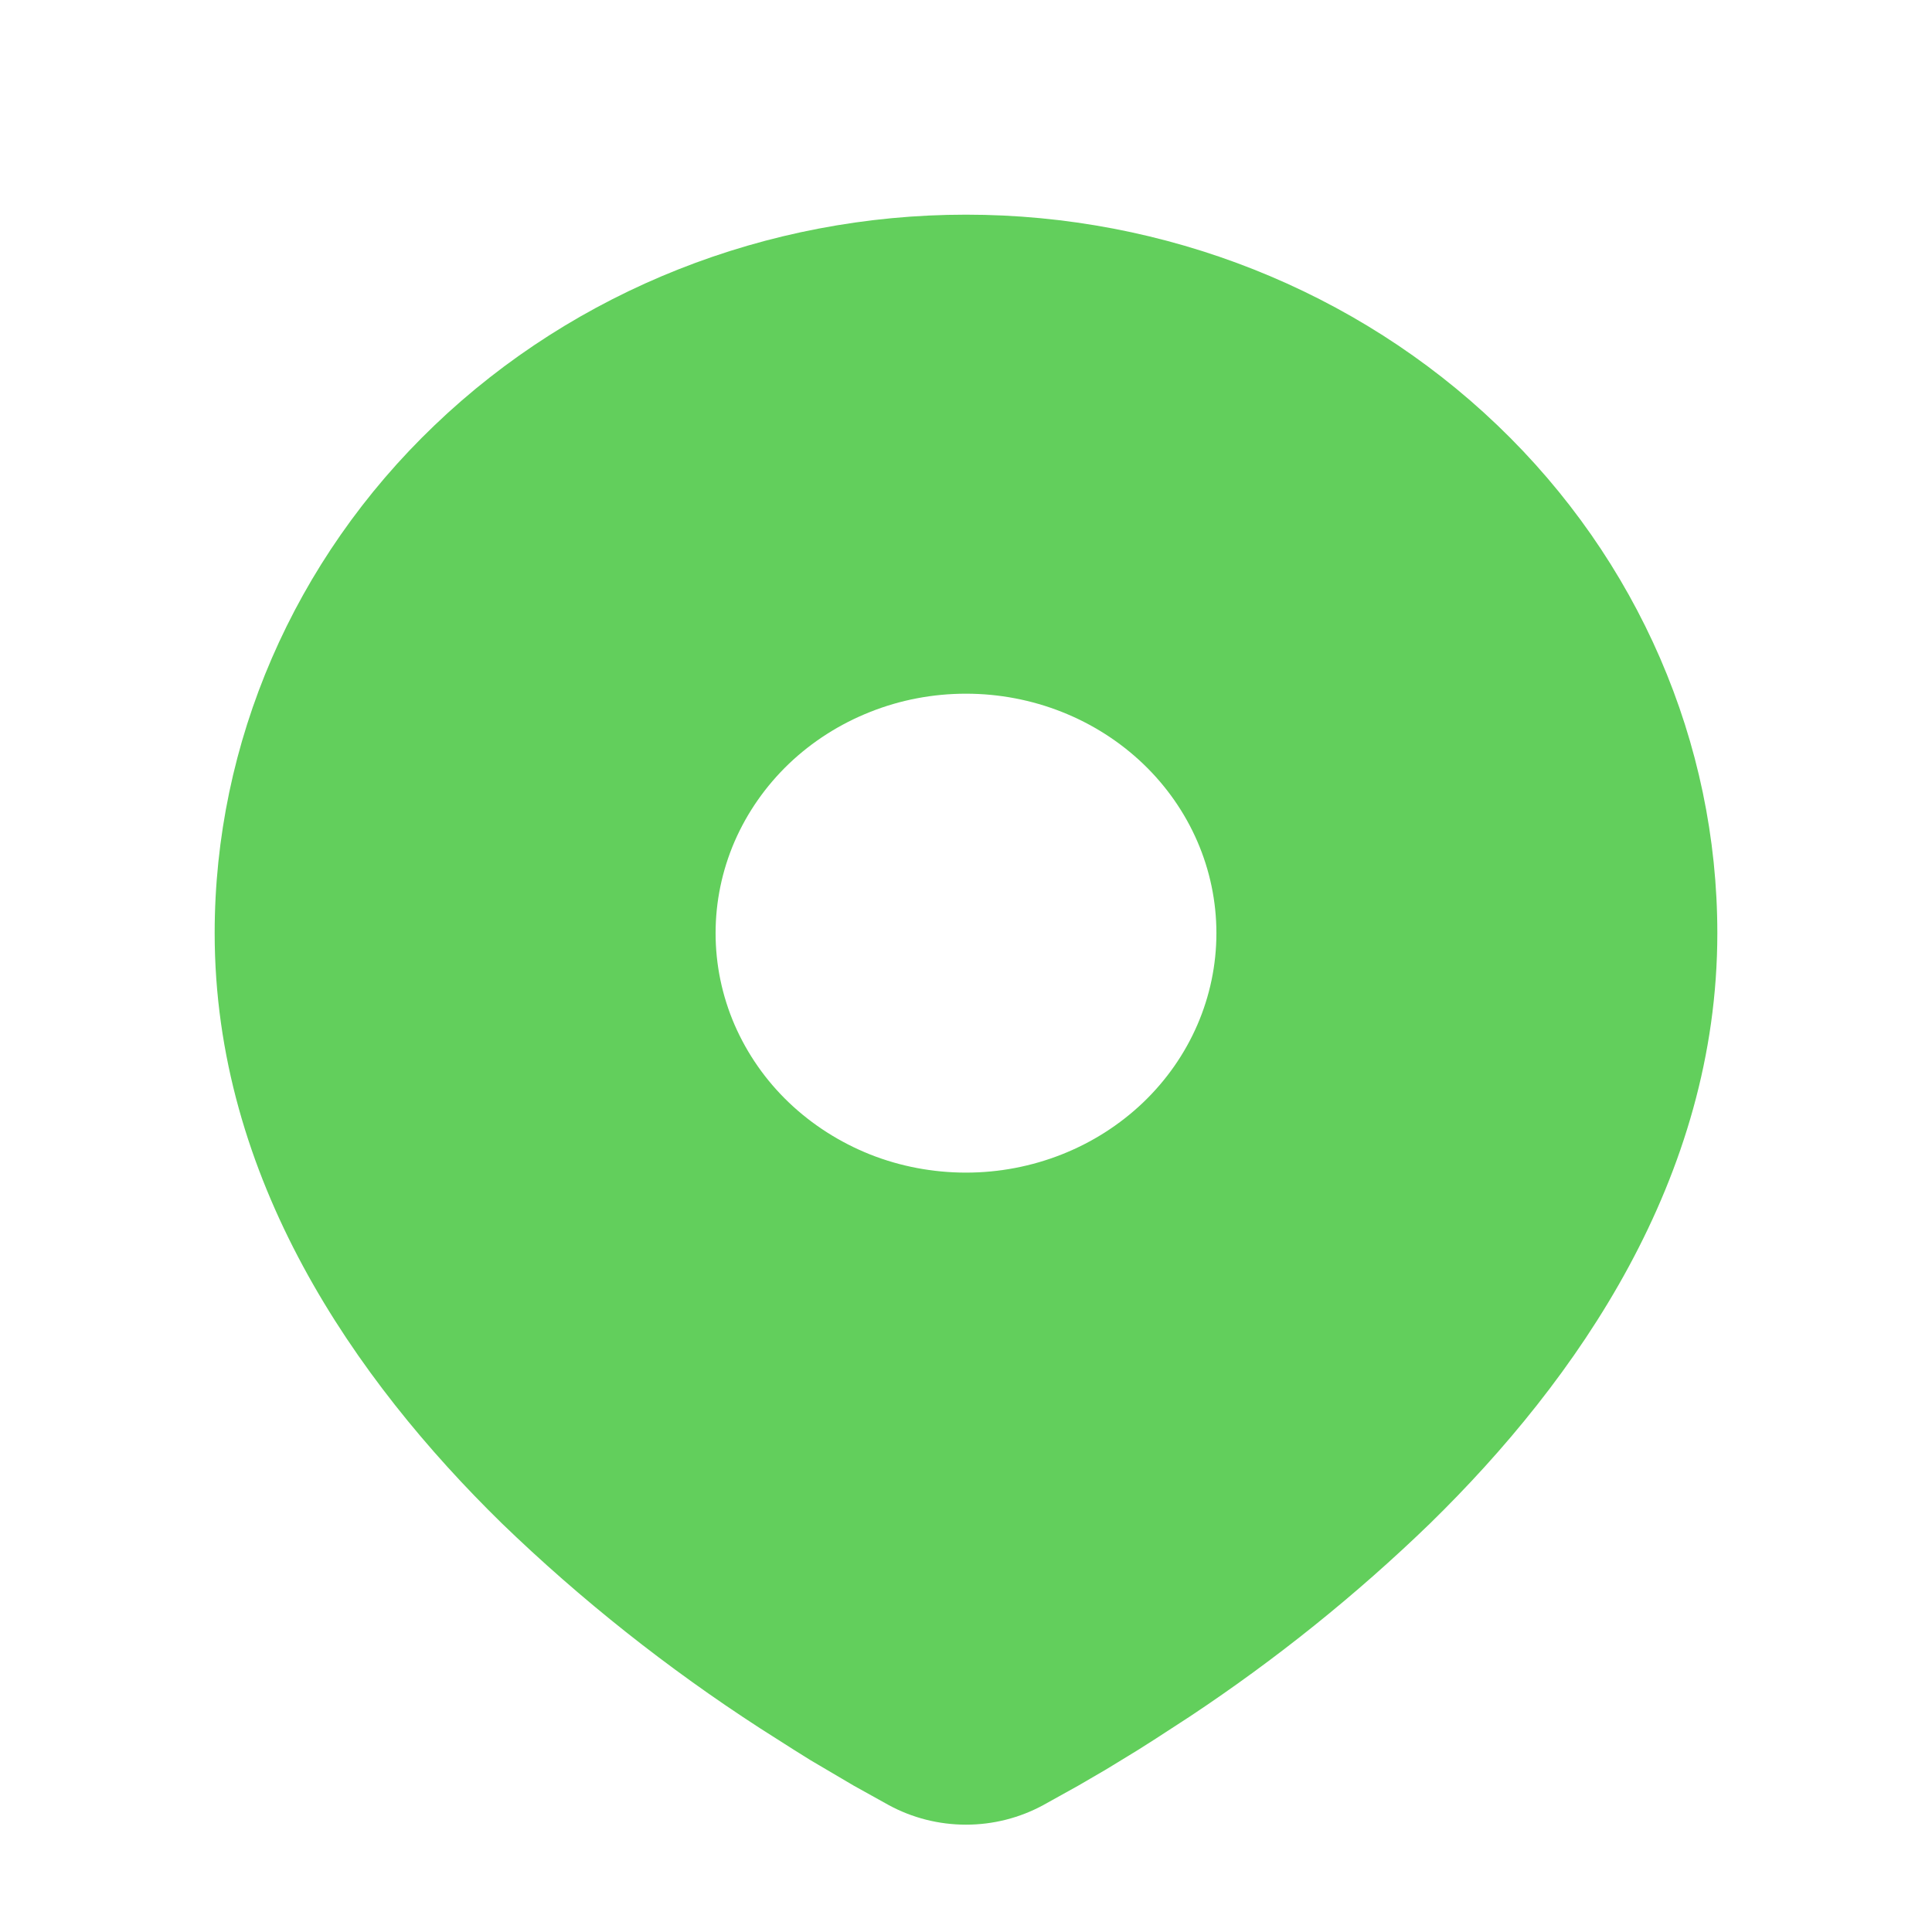 <svg width="18" height="18" viewBox="0 0 18 18" fill="none" xmlns="http://www.w3.org/2000/svg">
<g clip-path="url(#clip0_12_366)">
<path d="M9 2C10.857 2 12.637 2.705 13.95 3.961C15.262 5.216 16 6.919 16 8.694C16 10.98 14.696 12.852 13.323 14.194C12.637 14.858 11.888 15.46 11.086 15.992L10.755 16.207L10.599 16.306L10.306 16.485L10.045 16.637L9.721 16.817C9.501 16.937 9.253 17 9 17C8.747 17 8.499 16.937 8.279 16.817L7.955 16.637L7.551 16.399L7.402 16.306L7.083 16.103C6.218 15.543 5.412 14.904 4.677 14.194C3.304 12.851 2 10.98 2 8.694C2 6.919 2.737 5.216 4.05 3.961C5.363 2.705 7.143 2 9 2ZM9 6.463C8.694 6.463 8.39 6.52 8.107 6.633C7.824 6.745 7.567 6.909 7.35 7.116C7.133 7.324 6.962 7.569 6.844 7.84C6.727 8.111 6.667 8.401 6.667 8.694C6.667 8.987 6.727 9.277 6.844 9.548C6.962 9.819 7.133 10.065 7.35 10.272C7.567 10.479 7.824 10.643 8.107 10.756C8.39 10.868 8.694 10.925 9 10.925C9.619 10.925 10.212 10.69 10.65 10.272C11.088 9.853 11.333 9.286 11.333 8.694C11.333 8.102 11.088 7.535 10.65 7.116C10.212 6.698 9.619 6.463 9 6.463Z" fill="#62CF5C"/>
</g>
<defs>
<clipPath id="clip0_12_366">
<rect width="18" height="18" fill="white"/>
</clipPath>
</defs>
</svg>
